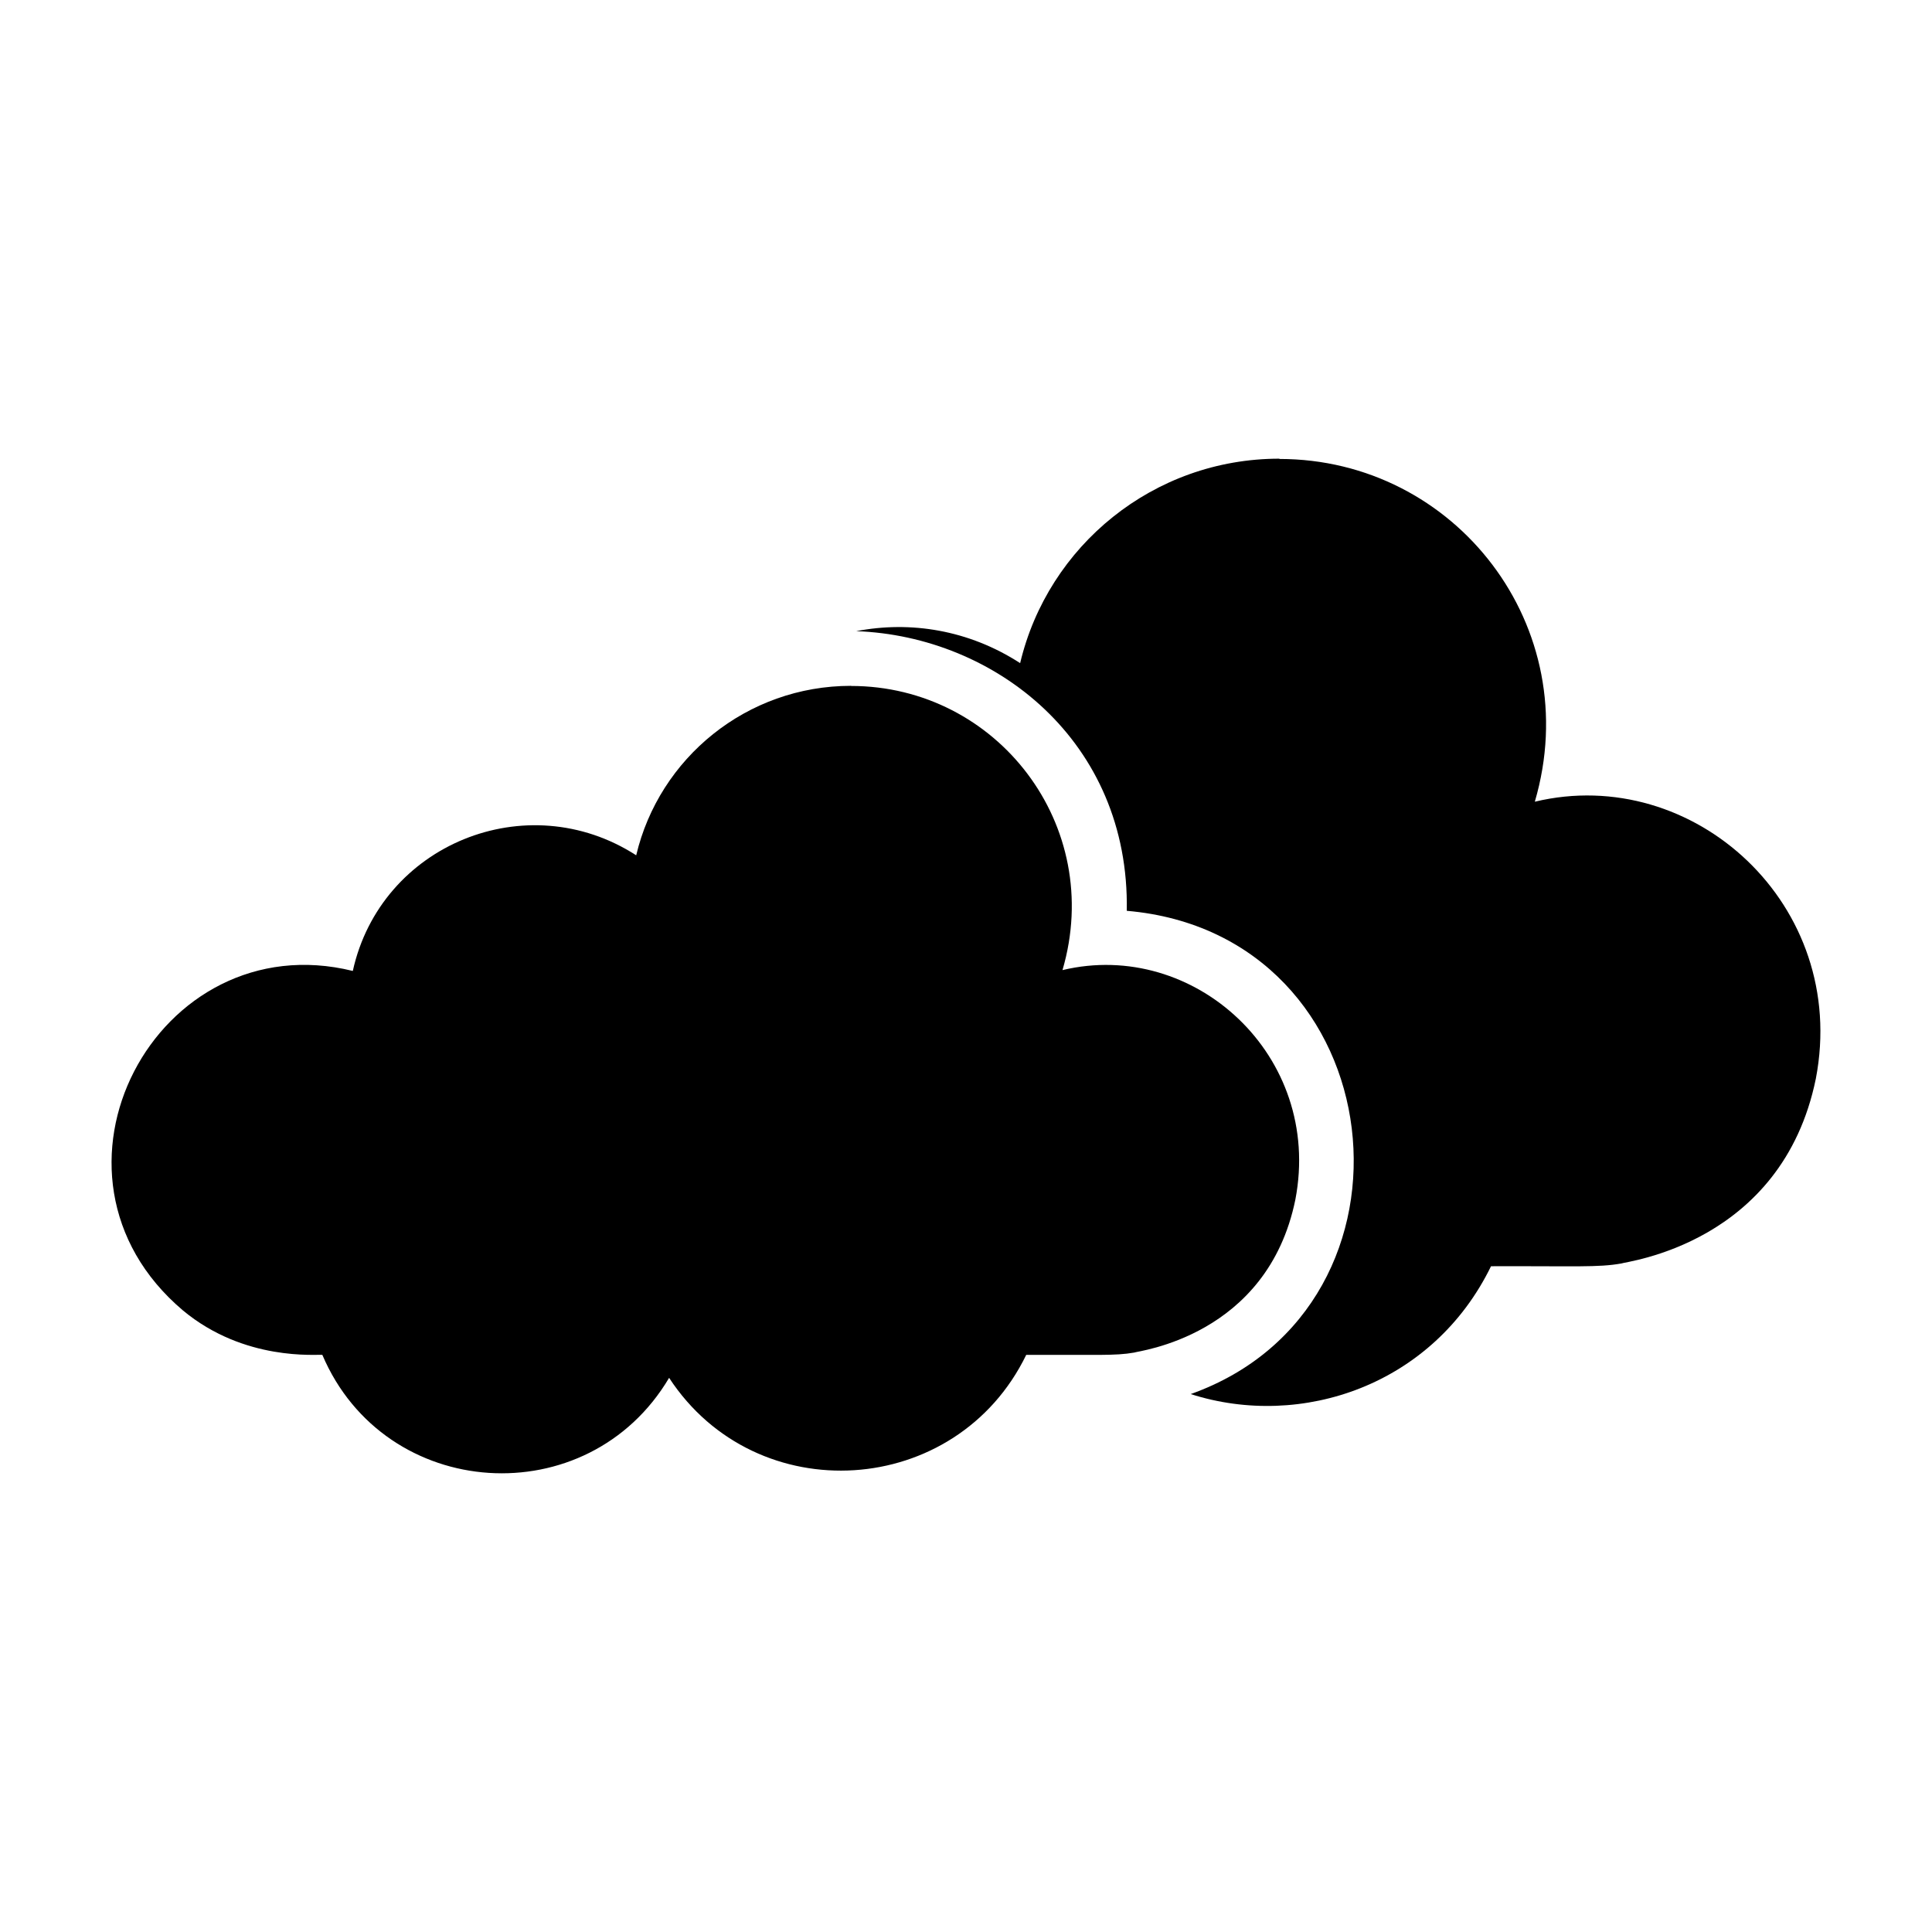<?xml version="1.0" encoding="UTF-8"?>
<!-- Uploaded to: ICON Repo, www.svgrepo.com, Generator: ICON Repo Mixer Tools -->
<svg fill="#000000" width="800px" height="800px" version="1.1" viewBox="144 144 512 512" xmlns="http://www.w3.org/2000/svg">
 <g>
  <path d="m425.57 401.09c11.25-38.359-17.359-75.305-56.047-75.305l0.016-0.031c-27.656 0-50.848 19.129-56.938 44.91-29-18.699-67.723-2.867-75.102 30.648-51.879-12.801-87.691 53.863-45.016 89.969 16.324 13.582 35.543 11.578 36.941 11.773 16.594 38.969 70.402 42.402 91.898 6.09 23.102 35.316 76.133 31.984 94.641-6.09 18.766-0.078 23.477 0.301 28.621-0.609 0.758-0.426 35.285-4.148 42.707-40.566 7.309-38.164-26.875-69.152-61.723-60.789z"/>
  <path d="m625.22 429.84c-8.98 43.957-50.602 48.484-51.551 48.996-6.207 1.094-11.902 0.656-34.535 0.73-15.332 31.469-50.16 43.297-79.586 33.879 65.129-23.219 54.324-121.94-16.941-128.07 0.805-44.906-34.902-72.797-71.703-74.109 14.312-2.773 29.793-0.363 43.445 8.469 7.375-31.105 35.34-54.18 68.707-54.18v0.074c46.73 0 81.266 44.539 67.688 90.832 42.059-10.078 83.312 27.379 74.477 73.379z"/>
 </g>
</svg>